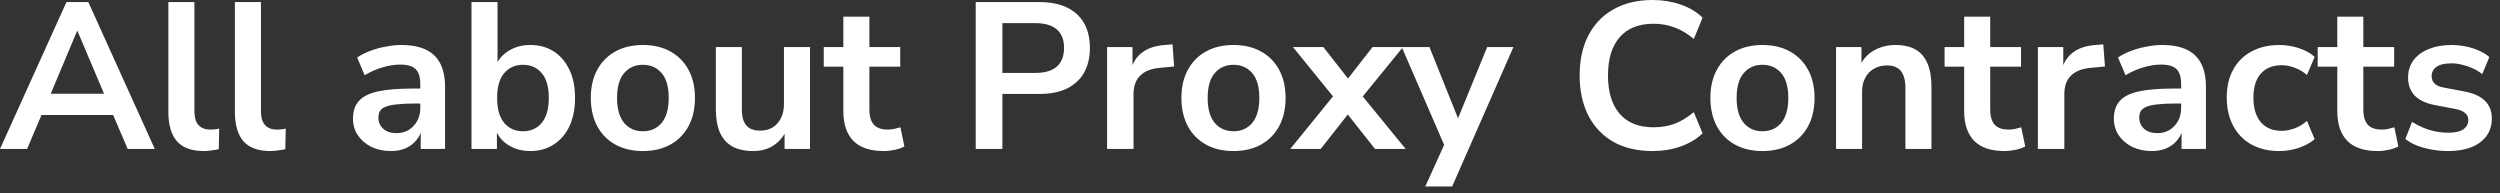 <?xml version="1.0" encoding="utf-8"?>
<svg xmlns="http://www.w3.org/2000/svg" fill="none" height="100%" overflow="visible" preserveAspectRatio="none" style="display: block;" viewBox="0 0 168 13" width="100%">
<rect x="0" y="0" width="168" height="13" fill="#333333" stroke="none"/>
<path d="M0 10.01L4.466 0.14H5.936L10.402 10.01H8.582L7.392 7.238L8.148 7.728H2.24L2.996 7.238L1.82 10.01H0ZM5.18 2.086L3.22 6.748L2.856 6.3H7.532L7.182 6.748L5.208 2.086H5.18ZM13.694 10.15C12.882 10.15 12.28 9.931 11.888 9.492C11.505 9.044 11.314 8.391 11.314 7.532V0.14H13.064V7.448C13.064 7.719 13.101 7.952 13.176 8.148C13.26 8.335 13.381 8.475 13.54 8.568C13.699 8.661 13.895 8.708 14.128 8.708C14.231 8.708 14.333 8.703 14.436 8.694C14.539 8.685 14.637 8.666 14.73 8.638L14.702 10.024C14.534 10.061 14.366 10.089 14.198 10.108C14.039 10.136 13.871 10.15 13.694 10.15ZM18.165 10.15C17.353 10.15 16.751 9.931 16.359 9.492C15.976 9.044 15.785 8.391 15.785 7.532V0.14H17.535V7.448C17.535 7.719 17.572 7.952 17.647 8.148C17.731 8.335 17.852 8.475 18.011 8.568C18.169 8.661 18.365 8.708 18.599 8.708C18.701 8.708 18.804 8.703 18.907 8.694C19.009 8.685 19.107 8.666 19.201 8.638L19.173 10.024C19.005 10.061 18.837 10.089 18.669 10.108C18.51 10.136 18.342 10.15 18.165 10.15ZM26.283 10.15C25.788 10.15 25.345 10.057 24.953 9.87C24.57 9.674 24.267 9.413 24.043 9.086C23.828 8.759 23.721 8.391 23.721 7.98C23.721 7.476 23.851 7.079 24.113 6.79C24.374 6.491 24.799 6.277 25.387 6.146C25.975 6.015 26.763 5.95 27.753 5.95H28.453V6.958H27.767C27.328 6.958 26.959 6.977 26.661 7.014C26.362 7.042 26.119 7.093 25.933 7.168C25.755 7.233 25.625 7.327 25.541 7.448C25.466 7.569 25.429 7.719 25.429 7.896C25.429 8.204 25.536 8.456 25.751 8.652C25.965 8.848 26.264 8.946 26.647 8.946C26.955 8.946 27.225 8.876 27.459 8.736C27.701 8.587 27.893 8.386 28.033 8.134C28.173 7.882 28.243 7.593 28.243 7.266V5.656C28.243 5.189 28.14 4.853 27.935 4.648C27.729 4.443 27.384 4.34 26.899 4.34C26.516 4.34 26.124 4.401 25.723 4.522C25.321 4.634 24.915 4.811 24.505 5.054L24.001 3.864C24.243 3.696 24.528 3.551 24.855 3.43C25.191 3.299 25.541 3.201 25.905 3.136C26.278 3.061 26.628 3.024 26.955 3.024C27.627 3.024 28.177 3.127 28.607 3.332C29.045 3.537 29.372 3.85 29.587 4.27C29.801 4.681 29.909 5.213 29.909 5.866V10.01H28.271V8.554H28.383C28.317 8.881 28.187 9.165 27.991 9.408C27.804 9.641 27.566 9.823 27.277 9.954C26.987 10.085 26.656 10.15 26.283 10.15ZM35.633 10.15C35.054 10.15 34.546 10.005 34.107 9.716C33.678 9.427 33.393 9.039 33.253 8.554H33.393V10.01H31.685V0.14H33.435V4.55H33.267C33.416 4.093 33.706 3.724 34.135 3.444C34.564 3.164 35.064 3.024 35.633 3.024C36.24 3.024 36.767 3.169 37.215 3.458C37.663 3.747 38.013 4.158 38.265 4.69C38.517 5.213 38.643 5.843 38.643 6.58C38.643 7.308 38.517 7.943 38.265 8.484C38.013 9.016 37.658 9.427 37.201 9.716C36.753 10.005 36.23 10.15 35.633 10.15ZM35.143 8.82C35.666 8.82 36.086 8.633 36.403 8.26C36.72 7.877 36.879 7.317 36.879 6.58C36.879 5.833 36.72 5.278 36.403 4.914C36.086 4.541 35.666 4.354 35.143 4.354C34.62 4.354 34.2 4.541 33.883 4.914C33.566 5.278 33.407 5.833 33.407 6.58C33.407 7.317 33.566 7.877 33.883 8.26C34.2 8.633 34.62 8.82 35.143 8.82ZM43.202 10.15C42.492 10.15 41.876 10.005 41.354 9.716C40.831 9.427 40.425 9.016 40.136 8.484C39.846 7.943 39.702 7.308 39.702 6.58C39.702 5.852 39.846 5.222 40.136 4.69C40.425 4.158 40.831 3.747 41.354 3.458C41.876 3.169 42.492 3.024 43.202 3.024C43.911 3.024 44.527 3.169 45.05 3.458C45.572 3.747 45.978 4.158 46.268 4.69C46.557 5.222 46.702 5.852 46.702 6.58C46.702 7.308 46.557 7.943 46.268 8.484C45.978 9.016 45.572 9.427 45.05 9.716C44.527 10.005 43.911 10.15 43.202 10.15ZM43.202 8.82C43.724 8.82 44.144 8.633 44.462 8.26C44.779 7.877 44.938 7.317 44.938 6.58C44.938 5.833 44.779 5.278 44.462 4.914C44.144 4.541 43.724 4.354 43.202 4.354C42.679 4.354 42.259 4.541 41.942 4.914C41.624 5.278 41.466 5.833 41.466 6.58C41.466 7.317 41.624 7.877 41.942 8.26C42.259 8.633 42.679 8.82 43.202 8.82ZM50.624 10.15C50.055 10.15 49.583 10.047 49.21 9.842C48.837 9.627 48.557 9.31 48.37 8.89C48.193 8.47 48.104 7.947 48.104 7.322V3.164H49.854V7.35C49.854 7.667 49.896 7.933 49.98 8.148C50.073 8.363 50.209 8.521 50.386 8.624C50.573 8.727 50.806 8.778 51.086 8.778C51.403 8.778 51.679 8.708 51.912 8.568C52.155 8.419 52.341 8.213 52.472 7.952C52.612 7.681 52.682 7.369 52.682 7.014V3.164H54.432V10.01H52.724V8.582H52.92C52.724 9.086 52.425 9.473 52.024 9.744C51.632 10.015 51.165 10.15 50.624 10.15ZM59.389 10.15C58.475 10.15 57.793 9.921 57.345 9.464C56.897 9.007 56.673 8.339 56.673 7.462V4.48H55.357V3.164H56.673V1.12H58.423V3.164H60.495V4.48H58.423V7.364C58.423 7.812 58.521 8.148 58.717 8.372C58.913 8.596 59.231 8.708 59.669 8.708C59.8 8.708 59.935 8.694 60.075 8.666C60.215 8.629 60.36 8.591 60.509 8.554L60.775 9.842C60.607 9.935 60.393 10.01 60.131 10.066C59.879 10.122 59.632 10.15 59.389 10.15ZM65.568 10.01V0.14H69.852C70.58 0.14 71.196 0.261 71.7 0.504C72.204 0.747 72.587 1.097 72.848 1.554C73.109 2.011 73.24 2.567 73.24 3.22C73.24 3.864 73.109 4.419 72.848 4.886C72.587 5.343 72.204 5.698 71.7 5.95C71.196 6.193 70.58 6.314 69.852 6.314H67.36V10.01H65.568ZM67.36 4.9H69.572C70.207 4.9 70.687 4.76 71.014 4.48C71.341 4.191 71.504 3.771 71.504 3.22C71.504 2.669 71.341 2.254 71.014 1.974C70.687 1.694 70.207 1.554 69.572 1.554H67.36V4.9ZM74.396 10.01V3.164H76.104V4.816H75.964C76.095 4.256 76.351 3.831 76.734 3.542C77.117 3.243 77.625 3.071 78.26 3.024L78.792 2.982L78.904 4.466L77.896 4.564C77.327 4.62 76.897 4.797 76.608 5.096C76.319 5.385 76.174 5.796 76.174 6.328V10.01H74.396ZM82.891 10.15C82.182 10.15 81.566 10.005 81.043 9.716C80.52 9.427 80.114 9.016 79.825 8.484C79.536 7.943 79.391 7.308 79.391 6.58C79.391 5.852 79.536 5.222 79.825 4.69C80.114 4.158 80.52 3.747 81.043 3.458C81.566 3.169 82.182 3.024 82.891 3.024C83.6 3.024 84.216 3.169 84.739 3.458C85.262 3.747 85.668 4.158 85.957 4.69C86.246 5.222 86.391 5.852 86.391 6.58C86.391 7.308 86.246 7.943 85.957 8.484C85.668 9.016 85.262 9.427 84.739 9.716C84.216 10.005 83.6 10.15 82.891 10.15ZM82.891 8.82C83.414 8.82 83.834 8.633 84.151 8.26C84.468 7.877 84.627 7.317 84.627 6.58C84.627 5.833 84.468 5.278 84.151 4.914C83.834 4.541 83.414 4.354 82.891 4.354C82.368 4.354 81.948 4.541 81.631 4.914C81.314 5.278 81.155 5.833 81.155 6.58C81.155 7.317 81.314 7.877 81.631 8.26C81.948 8.633 82.368 8.82 82.891 8.82ZM86.706 10.01L89.912 6.062V6.888L86.888 3.164H88.932L90.892 5.67H90.276L92.236 3.164H94.28L91.256 6.874V6.09L94.462 10.01H92.404L90.276 7.322H90.864L88.75 10.01H86.706ZM95.78 12.53L97.208 9.38V10.108L94.198 3.164H96.06L98.188 8.47H97.768L99.938 3.164H101.702L97.586 12.53H95.78ZM111.066 10.15C110.039 10.15 109.157 9.945 108.42 9.534C107.692 9.114 107.132 8.526 106.74 7.77C106.348 7.005 106.152 6.104 106.152 5.068C106.152 4.032 106.348 3.136 106.74 2.38C107.132 1.624 107.692 1.041 108.42 0.63C109.157 0.21 110.039 0 111.066 0C111.729 0 112.354 0.103 112.942 0.308C113.539 0.513 114.029 0.807 114.412 1.19L113.824 2.618C113.404 2.263 112.975 2.007 112.536 1.848C112.097 1.68 111.626 1.596 111.122 1.596C110.123 1.596 109.363 1.899 108.84 2.506C108.317 3.103 108.056 3.957 108.056 5.068C108.056 6.179 108.317 7.037 108.84 7.644C109.363 8.251 110.123 8.554 111.122 8.554C111.626 8.554 112.097 8.475 112.536 8.316C112.975 8.148 113.404 7.887 113.824 7.532L114.412 8.96C114.029 9.333 113.539 9.627 112.942 9.842C112.354 10.047 111.729 10.15 111.066 10.15ZM118.438 10.15C117.729 10.15 117.113 10.005 116.59 9.716C116.067 9.427 115.661 9.016 115.372 8.484C115.083 7.943 114.938 7.308 114.938 6.58C114.938 5.852 115.083 5.222 115.372 4.69C115.661 4.158 116.067 3.747 116.59 3.458C117.113 3.169 117.729 3.024 118.438 3.024C119.147 3.024 119.763 3.169 120.286 3.458C120.809 3.747 121.215 4.158 121.504 4.69C121.793 5.222 121.938 5.852 121.938 6.58C121.938 7.308 121.793 7.943 121.504 8.484C121.215 9.016 120.809 9.427 120.286 9.716C119.763 10.005 119.147 10.15 118.438 10.15ZM118.438 8.82C118.961 8.82 119.381 8.633 119.698 8.26C120.015 7.877 120.174 7.317 120.174 6.58C120.174 5.833 120.015 5.278 119.698 4.914C119.381 4.541 118.961 4.354 118.438 4.354C117.915 4.354 117.495 4.541 117.178 4.914C116.861 5.278 116.702 5.833 116.702 6.58C116.702 7.317 116.861 7.877 117.178 8.26C117.495 8.633 117.915 8.82 118.438 8.82ZM123.382 10.01V3.164H125.09V4.536H124.936C125.142 4.041 125.459 3.668 125.888 3.416C126.327 3.155 126.822 3.024 127.372 3.024C127.923 3.024 128.376 3.127 128.73 3.332C129.085 3.537 129.351 3.85 129.528 4.27C129.706 4.681 129.794 5.203 129.794 5.838V10.01H128.044V5.922C128.044 5.567 127.998 5.278 127.904 5.054C127.82 4.83 127.685 4.667 127.498 4.564C127.321 4.452 127.092 4.396 126.812 4.396C126.476 4.396 126.182 4.471 125.93 4.62C125.678 4.76 125.482 4.965 125.342 5.236C125.202 5.497 125.132 5.805 125.132 6.16V10.01H123.382ZM134.708 10.15C133.793 10.15 133.112 9.921 132.664 9.464C132.216 9.007 131.992 8.339 131.992 7.462V4.48H130.676V3.164H131.992V1.12H133.742V3.164H135.814V4.48H133.742V7.364C133.742 7.812 133.84 8.148 134.036 8.372C134.232 8.596 134.549 8.708 134.988 8.708C135.118 8.708 135.254 8.694 135.394 8.666C135.534 8.629 135.678 8.591 135.828 8.554L136.094 9.842C135.926 9.935 135.711 10.01 135.45 10.066C135.198 10.122 134.95 10.15 134.708 10.15ZM136.945 10.01V3.164H138.653V4.816H138.513C138.643 4.256 138.9 3.831 139.283 3.542C139.665 3.243 140.174 3.071 140.809 3.024L141.341 2.982L141.453 4.466L140.445 4.564C139.875 4.62 139.446 4.797 139.157 5.096C138.867 5.385 138.723 5.796 138.723 6.328V10.01H136.945ZM144.613 10.15C144.118 10.15 143.675 10.057 143.283 9.87C142.9 9.674 142.597 9.413 142.373 9.086C142.158 8.759 142.051 8.391 142.051 7.98C142.051 7.476 142.182 7.079 142.443 6.79C142.704 6.491 143.129 6.277 143.717 6.146C144.305 6.015 145.094 5.95 146.083 5.95H146.783V6.958H146.097C145.658 6.958 145.29 6.977 144.991 7.014C144.692 7.042 144.45 7.093 144.263 7.168C144.086 7.233 143.955 7.327 143.871 7.448C143.796 7.569 143.759 7.719 143.759 7.896C143.759 8.204 143.866 8.456 144.081 8.652C144.296 8.848 144.594 8.946 144.977 8.946C145.285 8.946 145.556 8.876 145.789 8.736C146.032 8.587 146.223 8.386 146.363 8.134C146.503 7.882 146.573 7.593 146.573 7.266V5.656C146.573 5.189 146.47 4.853 146.265 4.648C146.06 4.443 145.714 4.34 145.229 4.34C144.846 4.34 144.454 4.401 144.053 4.522C143.652 4.634 143.246 4.811 142.835 5.054L142.331 3.864C142.574 3.696 142.858 3.551 143.185 3.43C143.521 3.299 143.871 3.201 144.235 3.136C144.608 3.061 144.958 3.024 145.285 3.024C145.957 3.024 146.508 3.127 146.937 3.332C147.376 3.537 147.702 3.85 147.917 4.27C148.132 4.681 148.239 5.213 148.239 5.866V10.01H146.601V8.554H146.713C146.648 8.881 146.517 9.165 146.321 9.408C146.134 9.641 145.896 9.823 145.607 9.954C145.318 10.085 144.986 10.15 144.613 10.15ZM153.179 10.15C152.46 10.15 151.835 10.005 151.303 9.716C150.771 9.417 150.36 8.997 150.071 8.456C149.782 7.915 149.637 7.28 149.637 6.552C149.637 5.824 149.782 5.199 150.071 4.676C150.36 4.144 150.771 3.738 151.303 3.458C151.835 3.169 152.46 3.024 153.179 3.024C153.618 3.024 154.052 3.094 154.481 3.234C154.91 3.374 155.265 3.57 155.545 3.822L155.027 5.04C154.784 4.825 154.509 4.662 154.201 4.55C153.902 4.438 153.613 4.382 153.333 4.382C152.726 4.382 152.255 4.573 151.919 4.956C151.592 5.329 151.429 5.866 151.429 6.566C151.429 7.257 151.592 7.803 151.919 8.204C152.255 8.596 152.726 8.792 153.333 8.792C153.604 8.792 153.893 8.736 154.201 8.624C154.509 8.512 154.784 8.344 155.027 8.12L155.545 9.352C155.265 9.595 154.906 9.791 154.467 9.94C154.038 10.08 153.608 10.15 153.179 10.15ZM159.782 10.15C158.867 10.15 158.186 9.921 157.738 9.464C157.29 9.007 157.066 8.339 157.066 7.462V4.48H155.75V3.164H157.066V1.12H158.816V3.164H160.888V4.48H158.816V7.364C158.816 7.812 158.914 8.148 159.11 8.372C159.306 8.596 159.623 8.708 160.062 8.708C160.193 8.708 160.328 8.694 160.468 8.666C160.608 8.629 160.753 8.591 160.902 8.554L161.168 9.842C161 9.935 160.785 10.01 160.524 10.066C160.272 10.122 160.025 10.15 159.782 10.15ZM164.525 10.15C164.142 10.15 163.769 10.117 163.405 10.052C163.05 9.987 162.724 9.898 162.425 9.786C162.126 9.665 161.865 9.515 161.641 9.338L162.089 8.19C162.322 8.339 162.574 8.47 162.845 8.582C163.116 8.694 163.396 8.778 163.685 8.834C163.974 8.89 164.259 8.918 164.539 8.918C164.987 8.918 165.318 8.843 165.533 8.694C165.757 8.535 165.869 8.33 165.869 8.078C165.869 7.863 165.794 7.7 165.645 7.588C165.505 7.467 165.29 7.378 165.001 7.322L163.601 7.056C163.022 6.944 162.579 6.734 162.271 6.426C161.972 6.109 161.823 5.703 161.823 5.208C161.823 4.76 161.944 4.373 162.187 4.046C162.439 3.719 162.784 3.467 163.223 3.29C163.662 3.113 164.166 3.024 164.735 3.024C165.062 3.024 165.379 3.057 165.687 3.122C165.995 3.178 166.284 3.267 166.555 3.388C166.835 3.5 167.078 3.649 167.283 3.836L166.807 4.984C166.63 4.835 166.424 4.709 166.191 4.606C165.958 4.494 165.715 4.41 165.463 4.354C165.22 4.289 164.982 4.256 164.749 4.256C164.292 4.256 163.951 4.335 163.727 4.494C163.512 4.653 163.405 4.863 163.405 5.124C163.405 5.32 163.47 5.483 163.601 5.614C163.732 5.745 163.932 5.833 164.203 5.88L165.603 6.146C166.21 6.258 166.667 6.463 166.975 6.762C167.292 7.061 167.451 7.462 167.451 7.966C167.451 8.423 167.33 8.815 167.087 9.142C166.844 9.469 166.504 9.721 166.065 9.898C165.626 10.066 165.113 10.15 164.525 10.15Z" fill="white" id="Vector"/>
</svg>